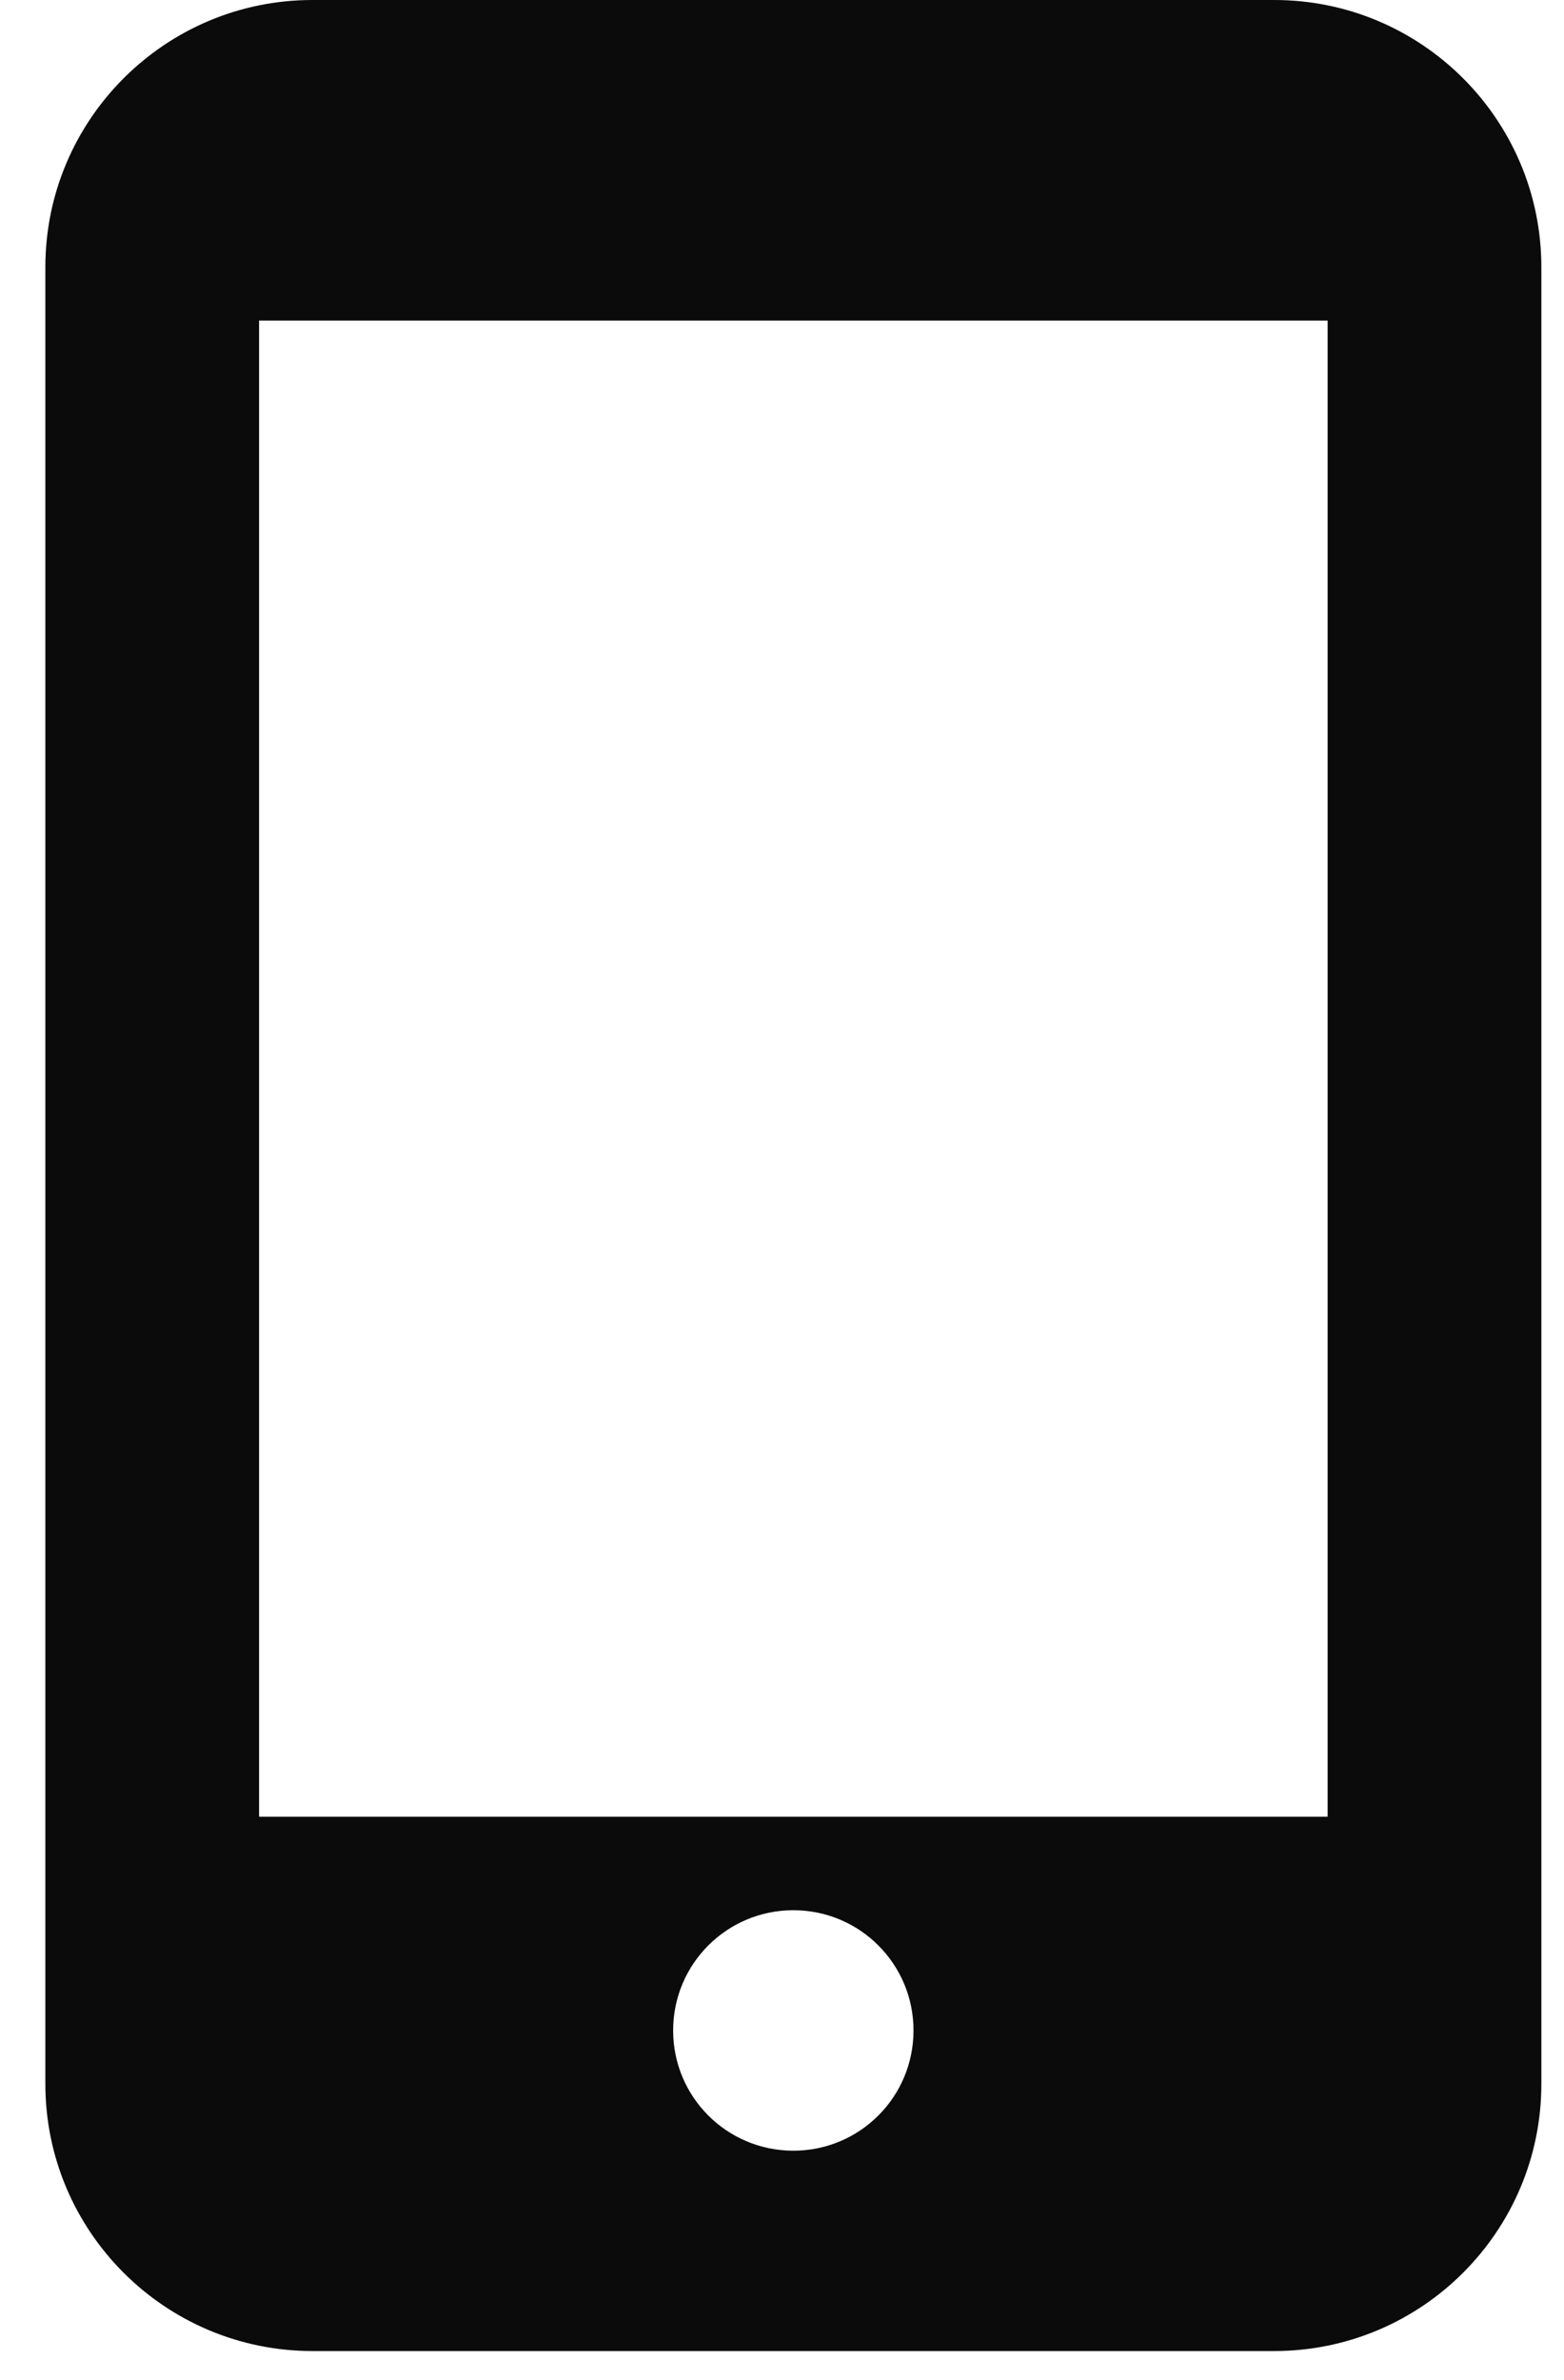 <svg width="23" height="35" viewBox="0 0 23 35" fill="none" xmlns="http://www.w3.org/2000/svg">
<path d="M18.738 0H4.595C2.427 0 0.667 1.76 0.667 3.929V30.643C0.667 32.811 2.427 34.571 4.595 34.571H18.738C20.907 34.571 22.667 32.811 22.667 30.643V3.929C22.667 1.76 20.907 0 18.738 0V0ZM11.667 31.625C10.689 31.625 9.899 30.835 9.899 29.857C9.899 28.88 10.689 28.089 11.667 28.089C12.644 28.089 13.434 28.88 13.434 29.857C13.434 30.835 12.644 31.625 11.667 31.625ZM19.524 26.714H3.81V4.714H19.524V26.714Z" fill="#0B0B0C"/>
</svg>
